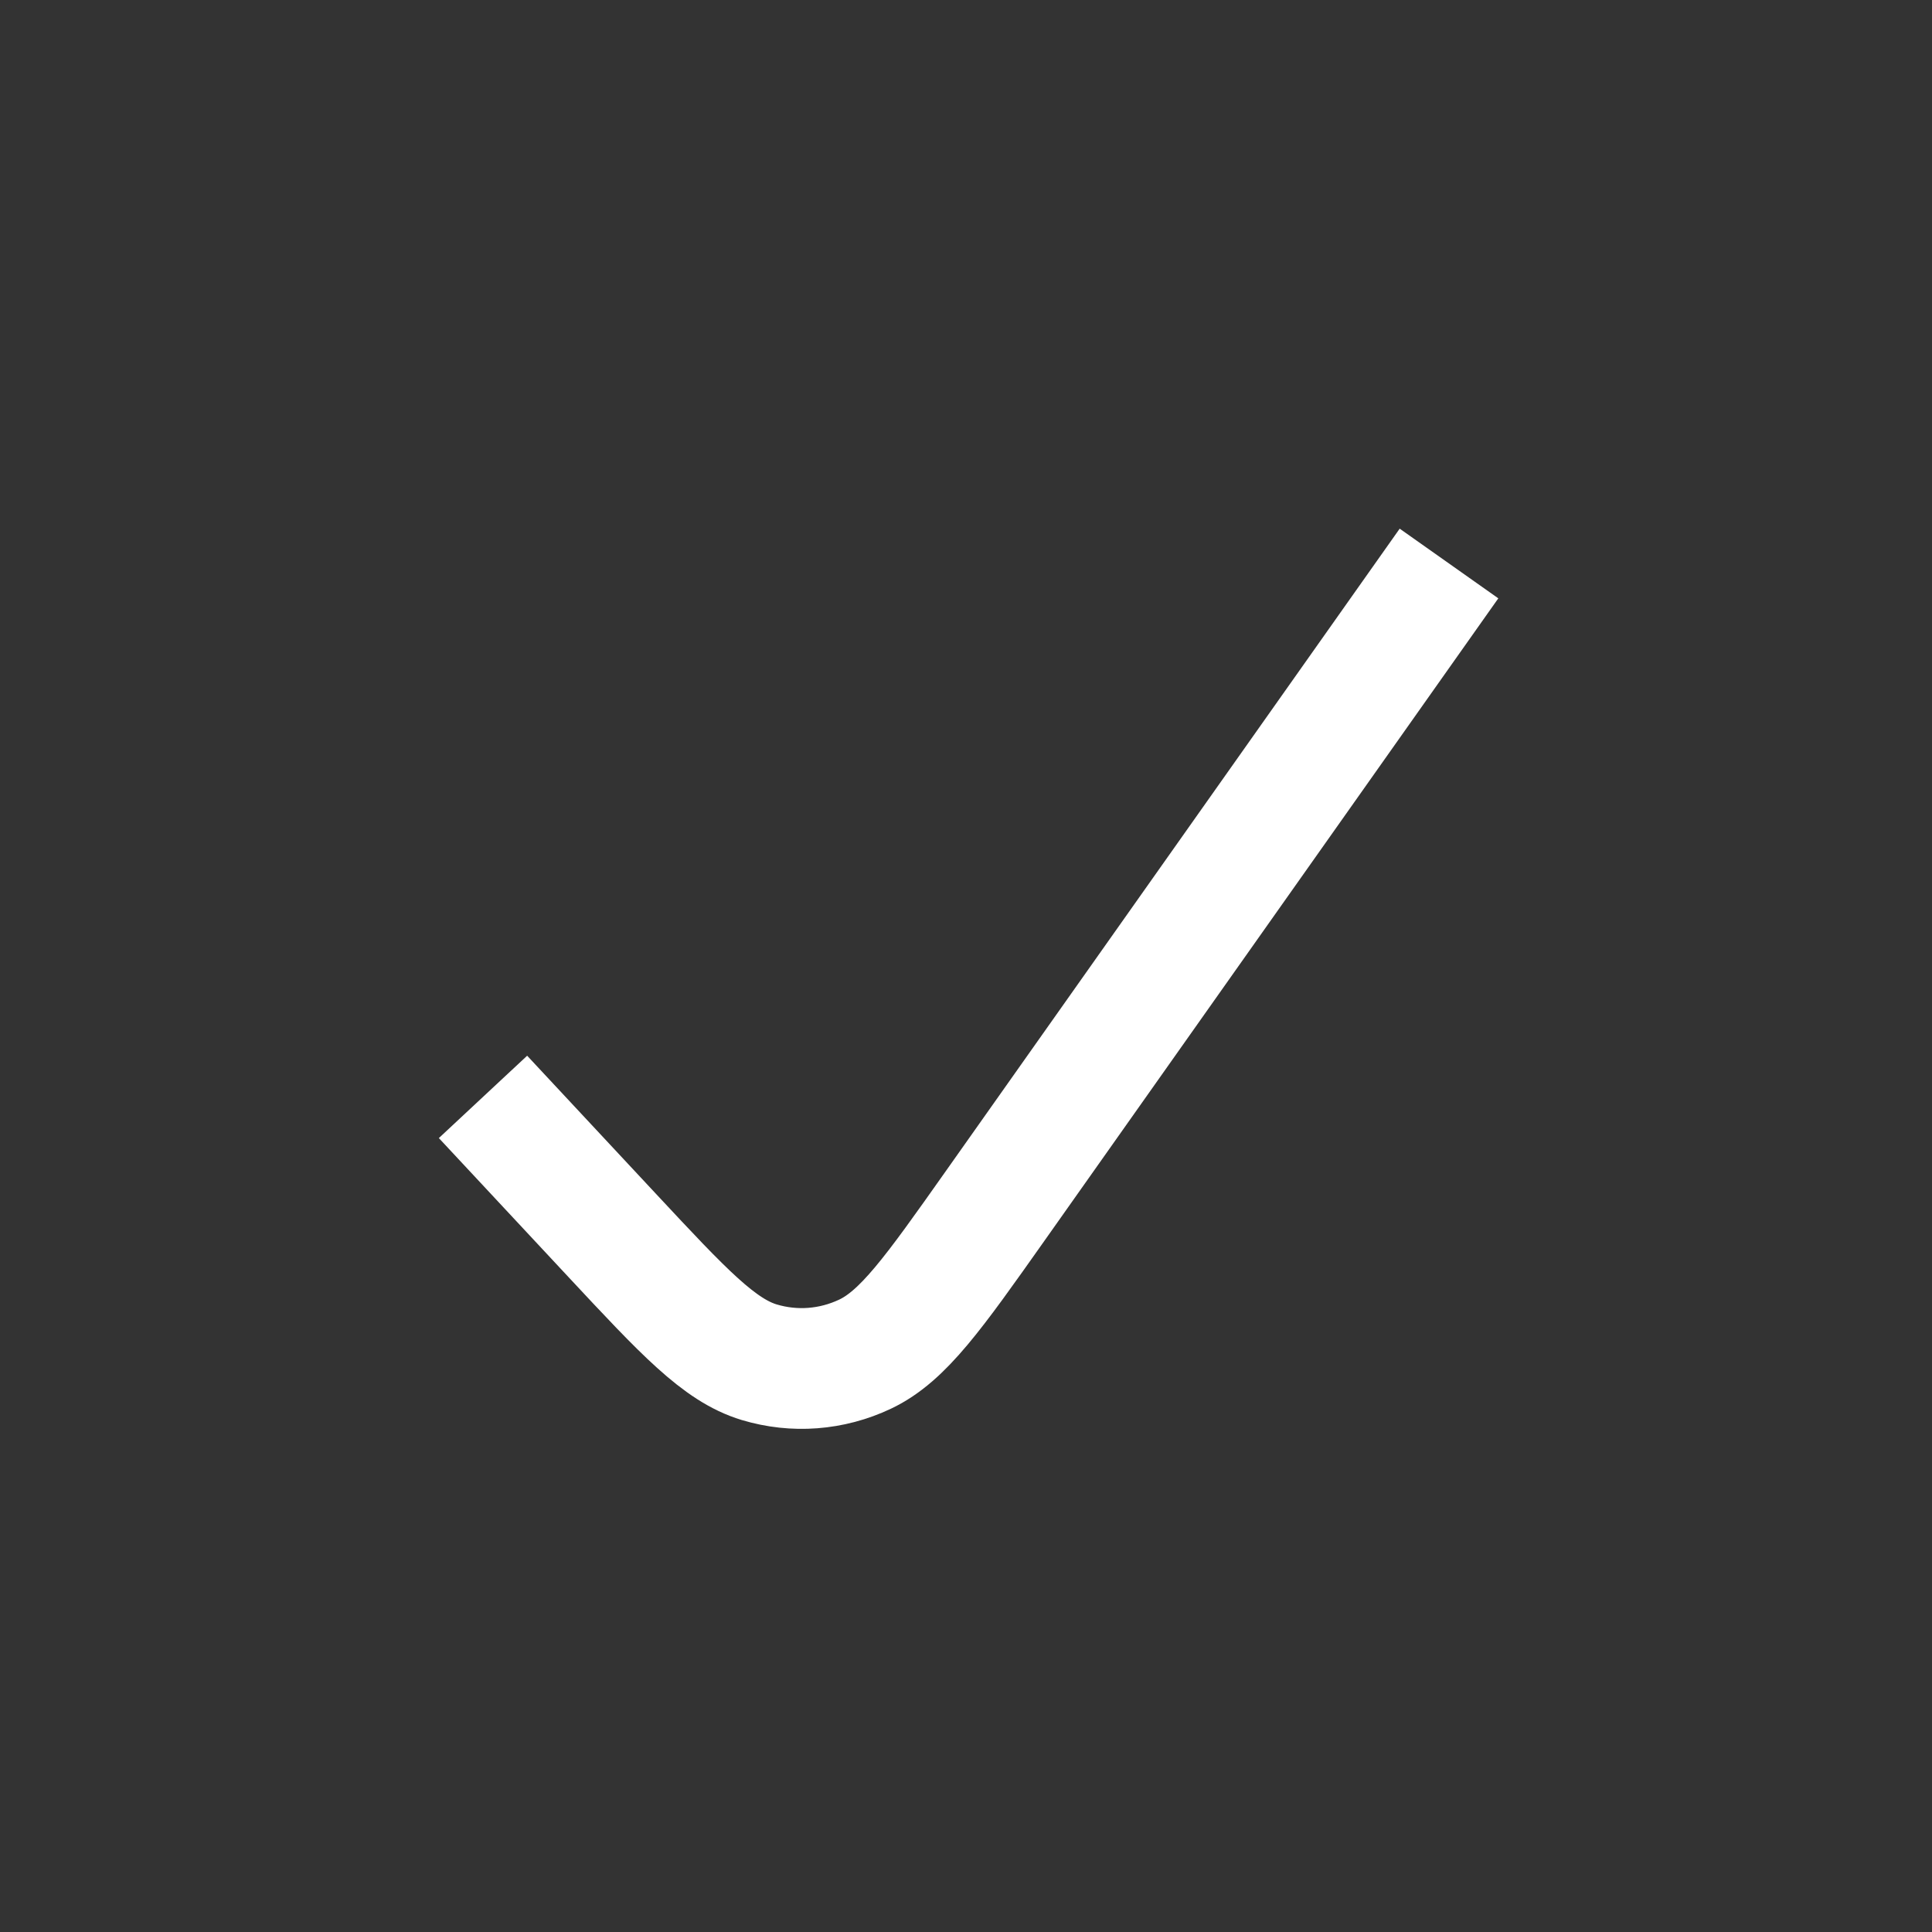 <svg width="24" height="24" fill="none" xmlns="http://www.w3.org/2000/svg"><rect width="100%" height="100%" fill="#333333" stroke="none"/><path d="M6 13.626l1.606 1.722c.886.95 1.329 1.424 1.825 1.574.436.131.9.096 1.315-.1.473-.224.852-.76 1.612-1.836L18 7" stroke="#fff" stroke-width="1.5"/></svg>
